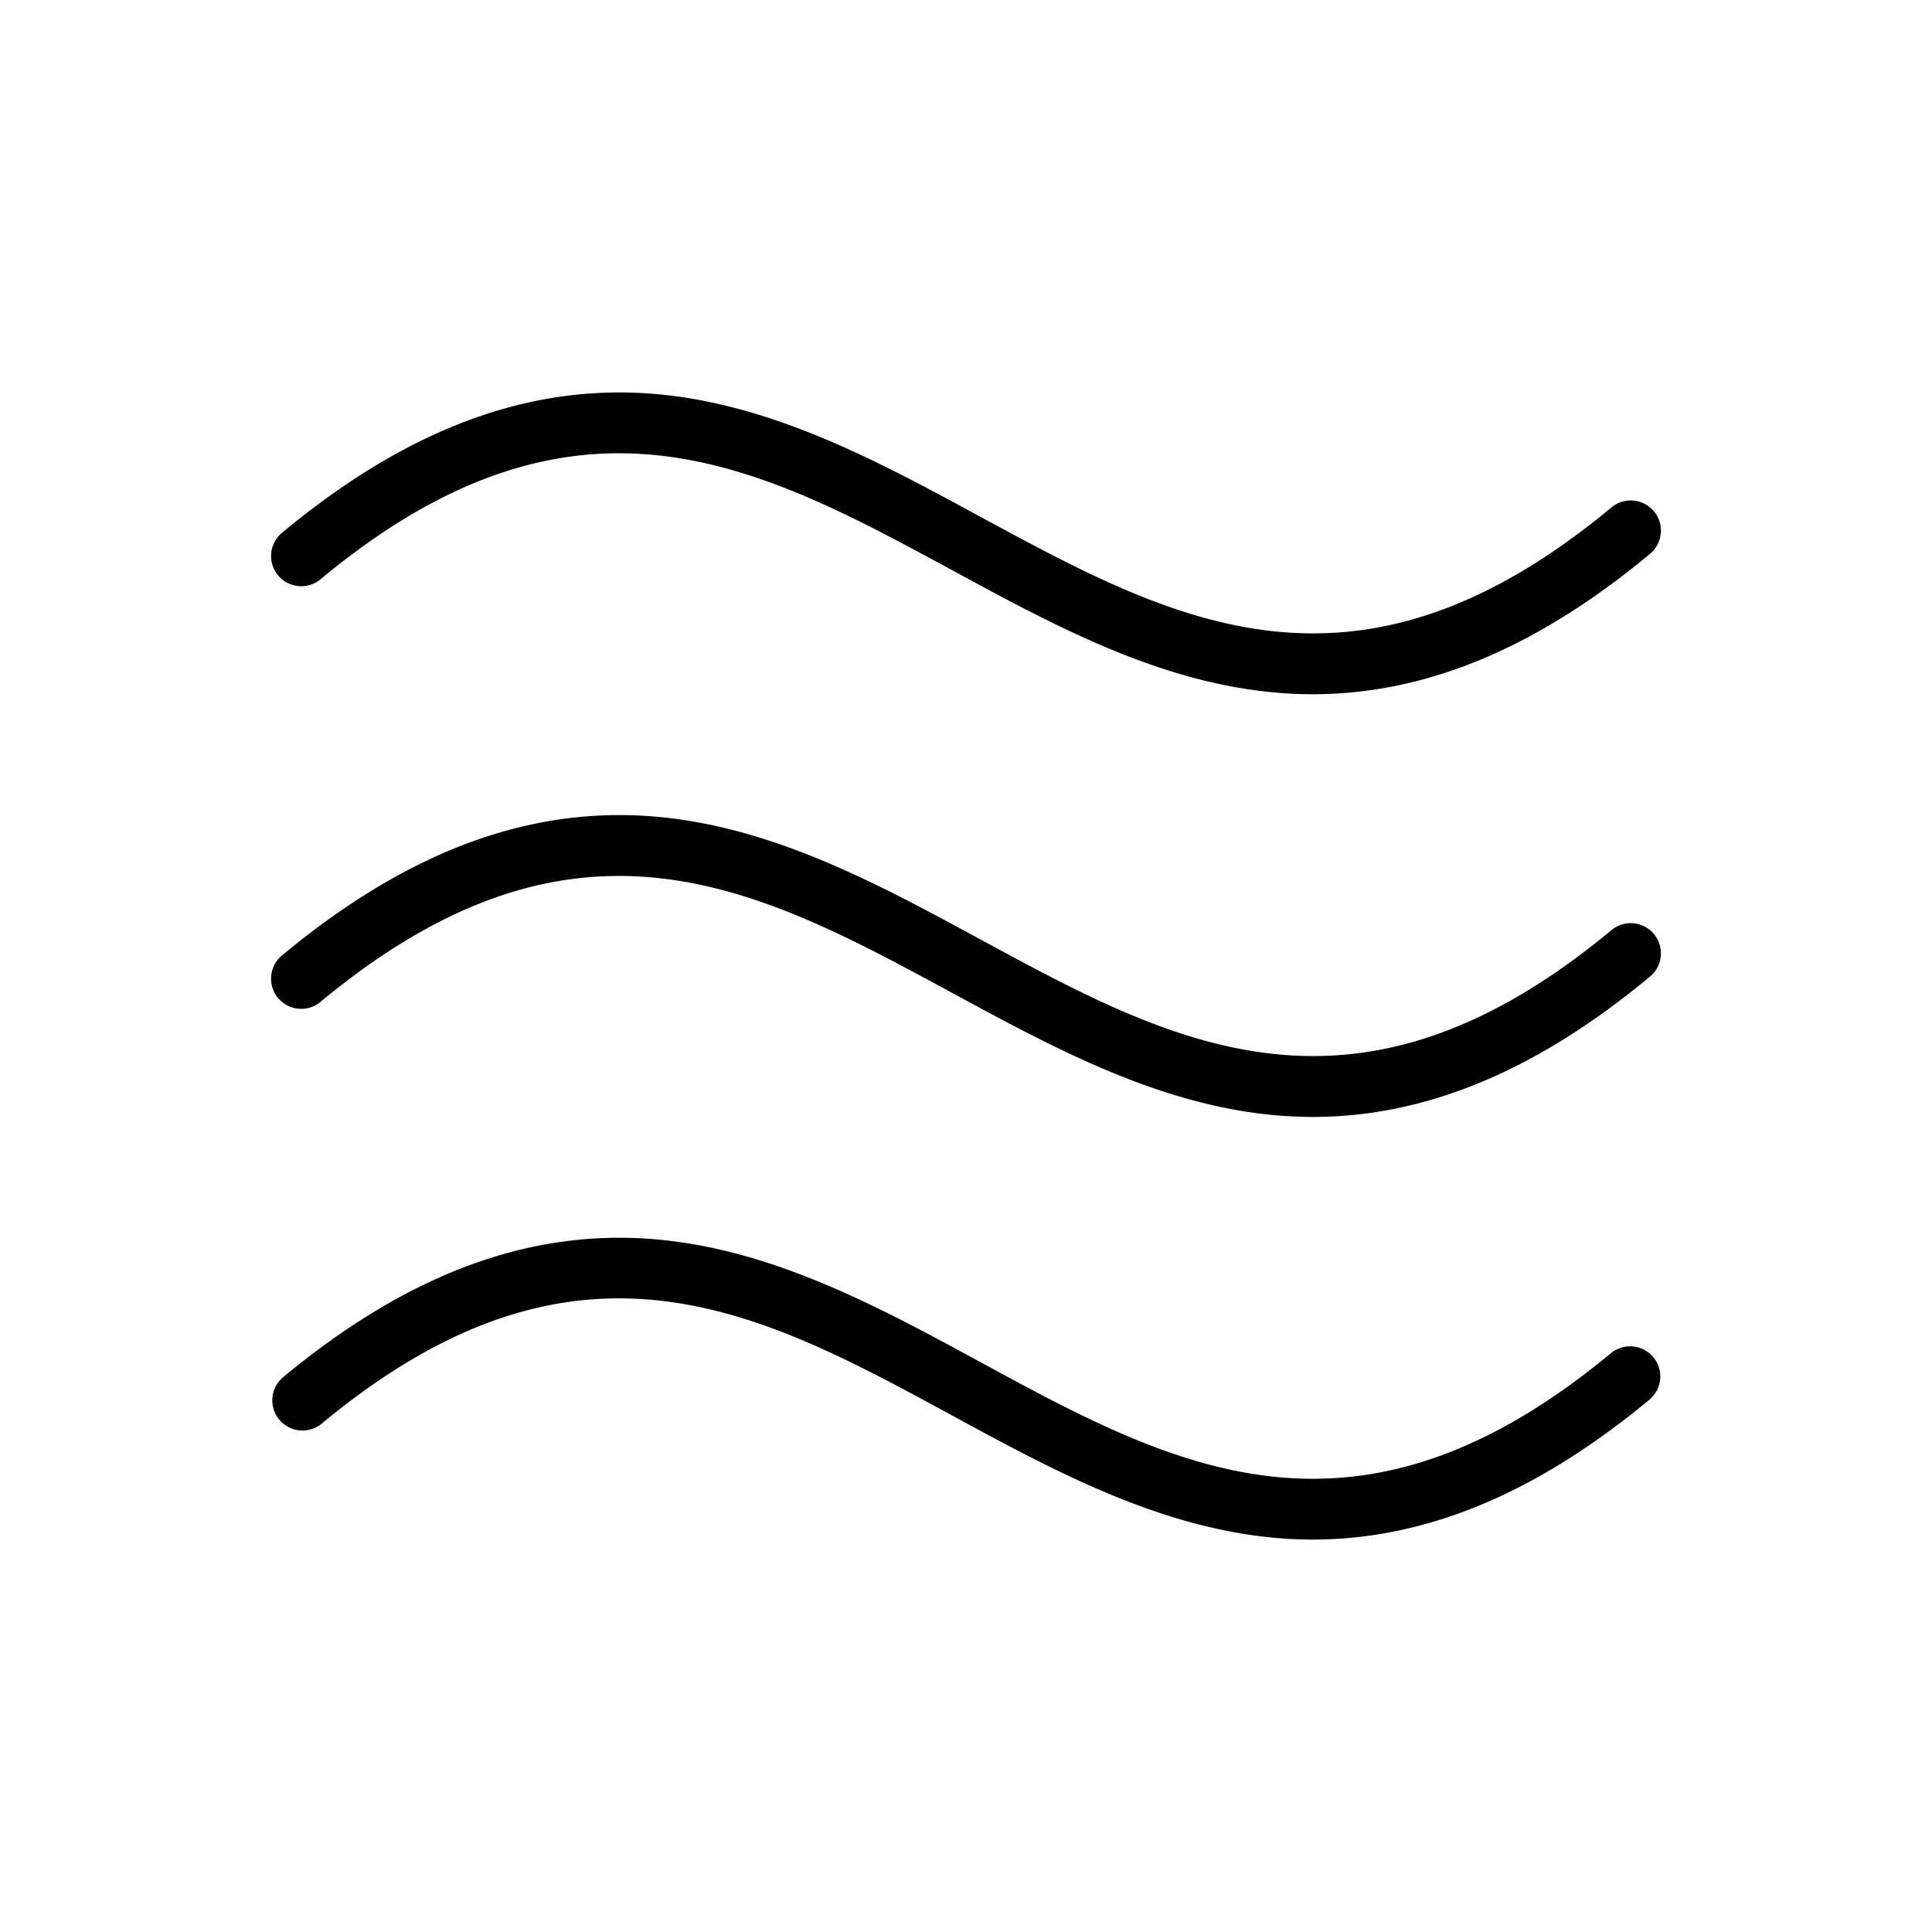 <svg width="20" height="20" fill="#000000" viewBox="0 0 256 256" xmlns="http://www.w3.org/2000/svg"><path d="M219.08,179.84a4,4,0,0,1-.53,5.63C203.56,197.9,188.9,204,173.93,204a54.84,54.84,0,0,1-6.12-.34c-15-1.65-28.6-9-41.72-16.14-25.52-13.86-49.62-27-83.54,1.18a4,4,0,0,1-5.1-6.16c17-14.12,33.62-20.08,50.74-18.19,15,1.64,28.6,9,41.72,16.14,25.52,13.86,49.62,26.94,83.54-1.18A4,4,0,0,1,219.08,179.84Zm-5.63-56.53c-33.92,28.12-58,15-83.54,1.17-13.12-7.12-26.69-14.49-41.72-16.14-17.12-1.88-33.72,4.07-50.74,18.19a4,4,0,1,0,5.1,6.16c33.92-28.12,58-15,83.54-1.17,13.12,7.12,26.69,14.49,41.72,16.14a57.34,57.34,0,0,0,6.12.34c15,0,29.63-6.1,44.62-18.53a4,4,0,1,0-5.1-6.16ZM42.55,76.69c33.92-28.13,58-15,83.54-1.18,13.12,7.13,26.69,14.5,41.72,16.14a54.84,54.84,0,0,0,6.12.34c15,0,29.63-6.1,44.62-18.53a4,4,0,1,0-5.1-6.16c-33.92,28.13-58,15-83.54,1.18C116.79,61.35,103.22,54,88.19,52.34c-17.12-1.88-33.72,4.07-50.74,18.19a4,4,0,1,0,5.1,6.16Z"></path></svg>